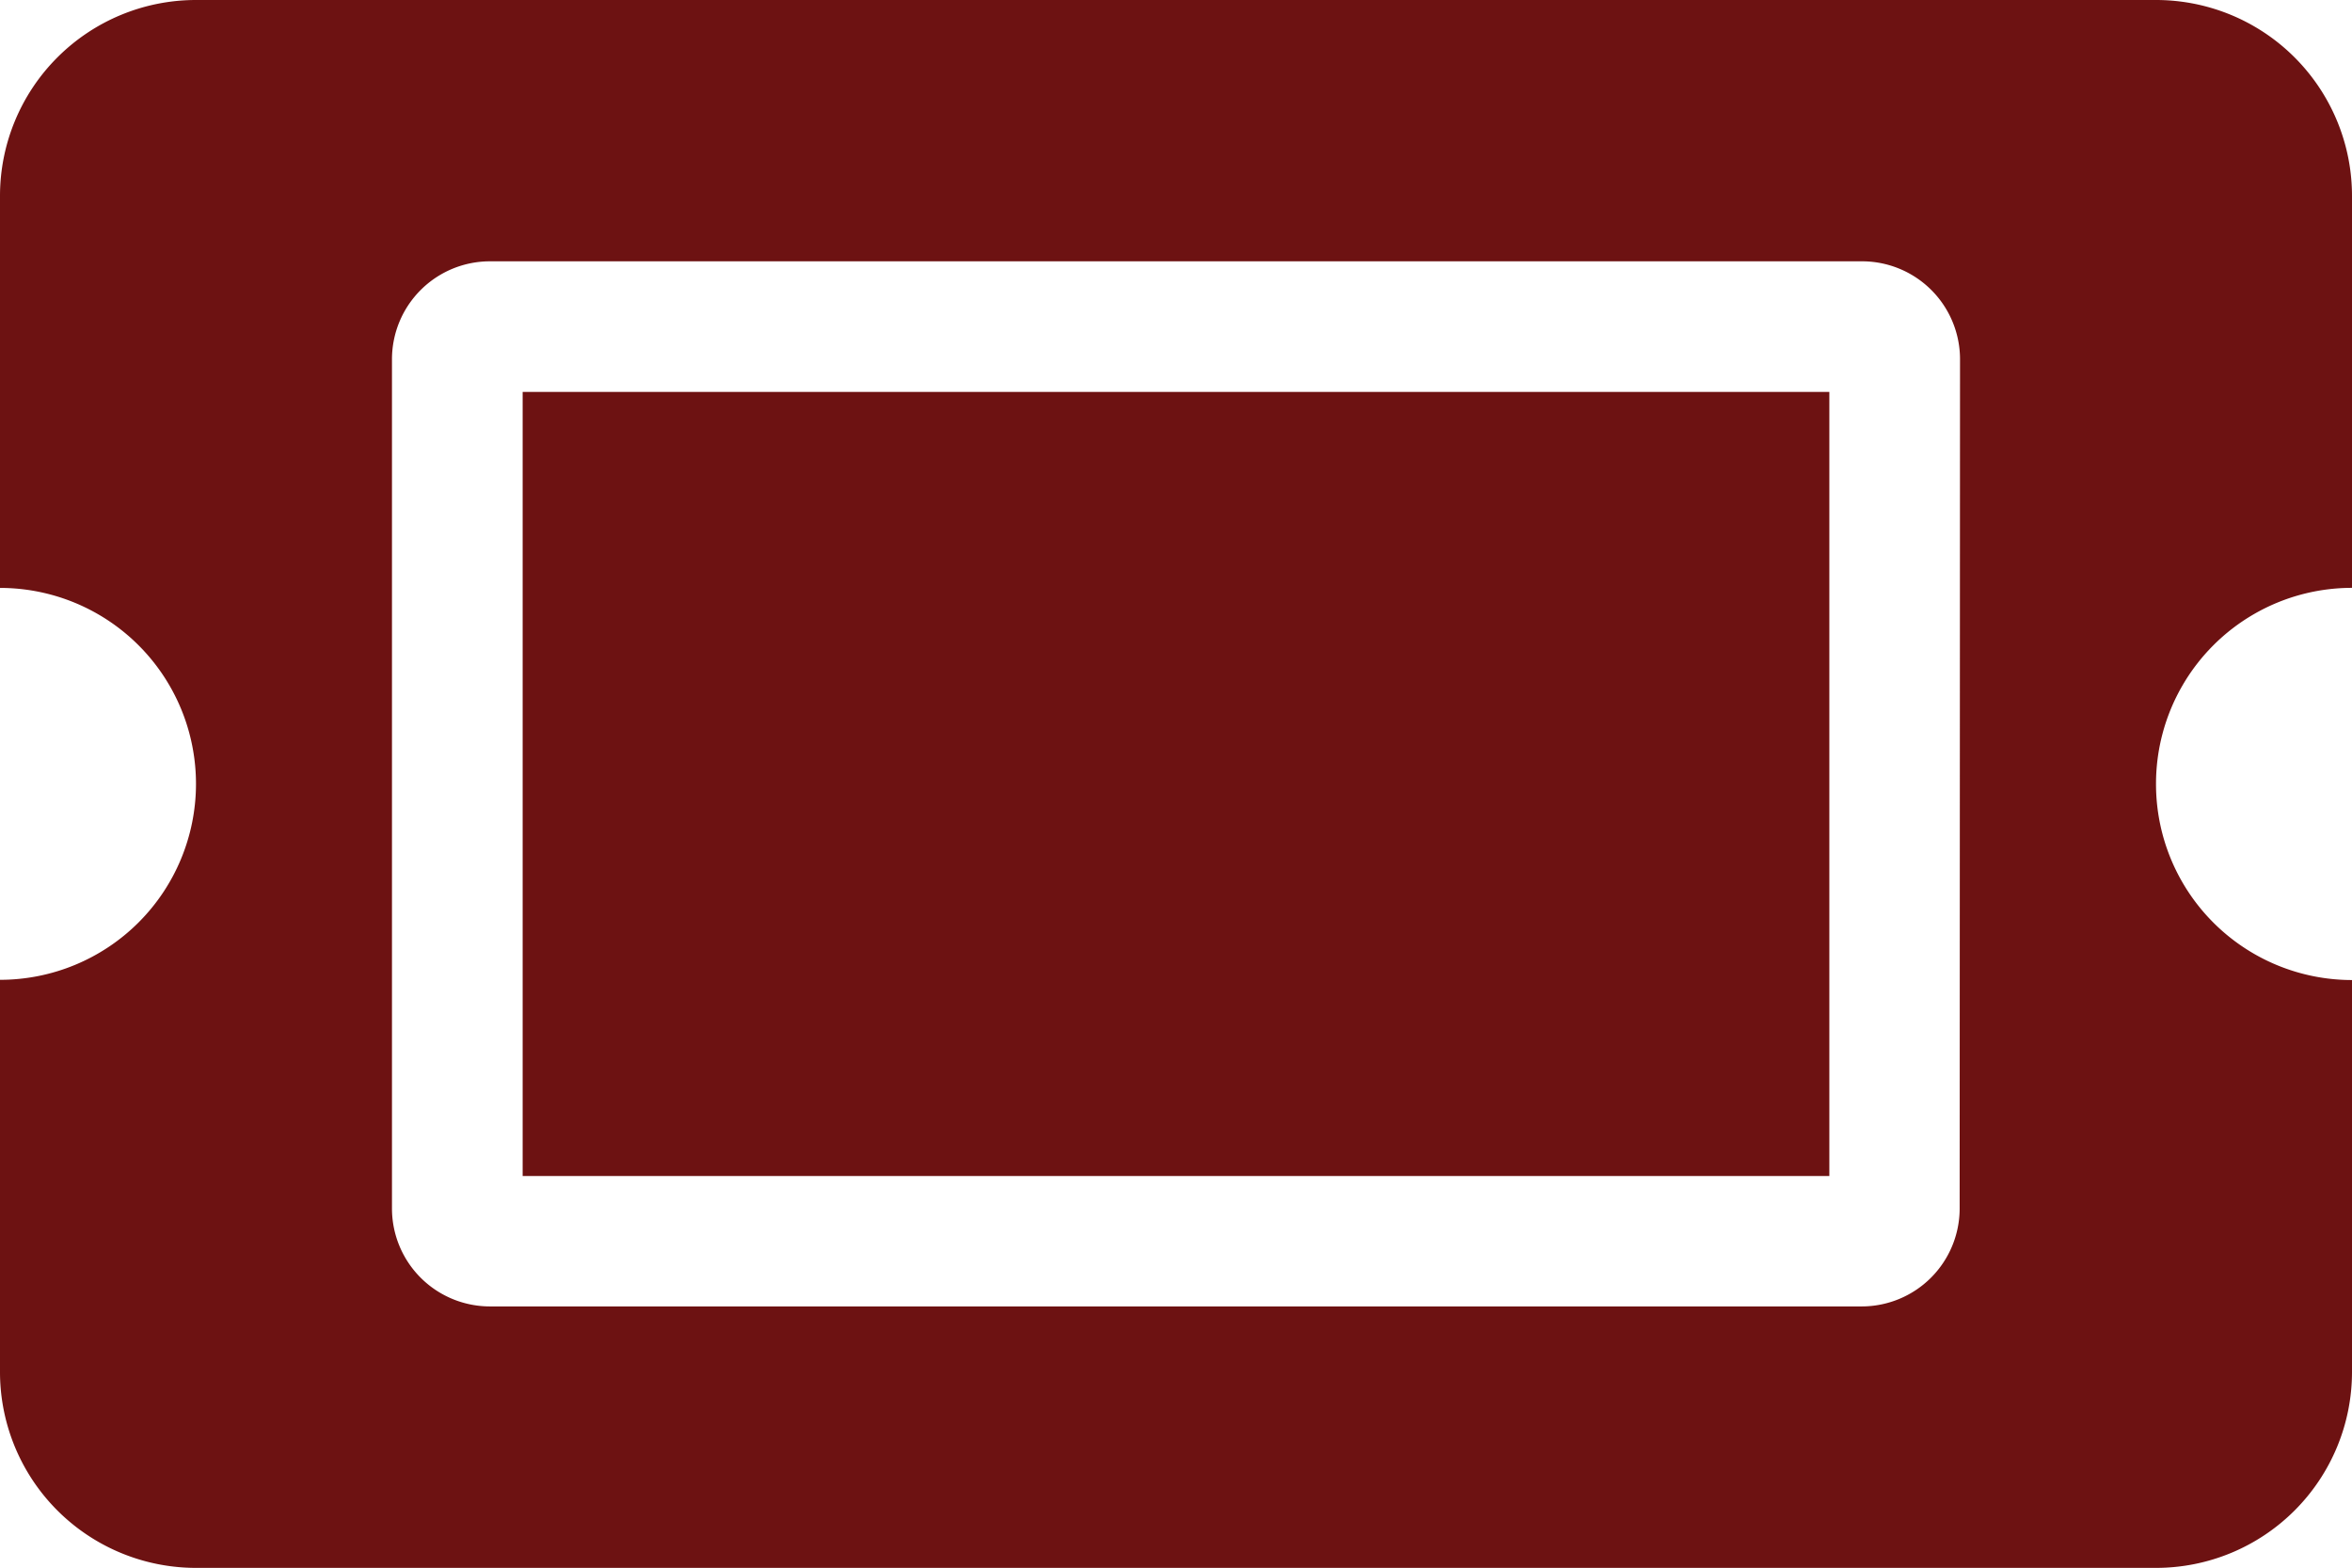 <svg xmlns="http://www.w3.org/2000/svg" width="32.09" height="21.393" viewBox="0 0 32.09 21.393">
  <path id="Icon_awesome-ticket-alt" data-name="Icon awesome-ticket-alt" d="M7.131,9.848H24.959v10.7H7.131ZM29.416,15.2a2.674,2.674,0,0,0,2.674,2.674v5.348a2.674,2.674,0,0,1-2.674,2.674H2.674A2.674,2.674,0,0,1,0,23.219V17.871A2.674,2.674,0,0,0,2.674,15.2,2.674,2.674,0,0,0,0,12.523V7.174A2.674,2.674,0,0,1,2.674,4.5H29.416A2.674,2.674,0,0,1,32.09,7.174v5.348A2.674,2.674,0,0,0,29.416,15.2ZM26.742,9.4A1.337,1.337,0,0,0,25.4,8.066H6.685A1.337,1.337,0,0,0,5.348,9.4V20.991a1.337,1.337,0,0,0,1.337,1.337H25.4a1.337,1.337,0,0,0,1.337-1.337Z" transform="translate(0 -4.5)" fill="#6d1212"/>
</svg>
